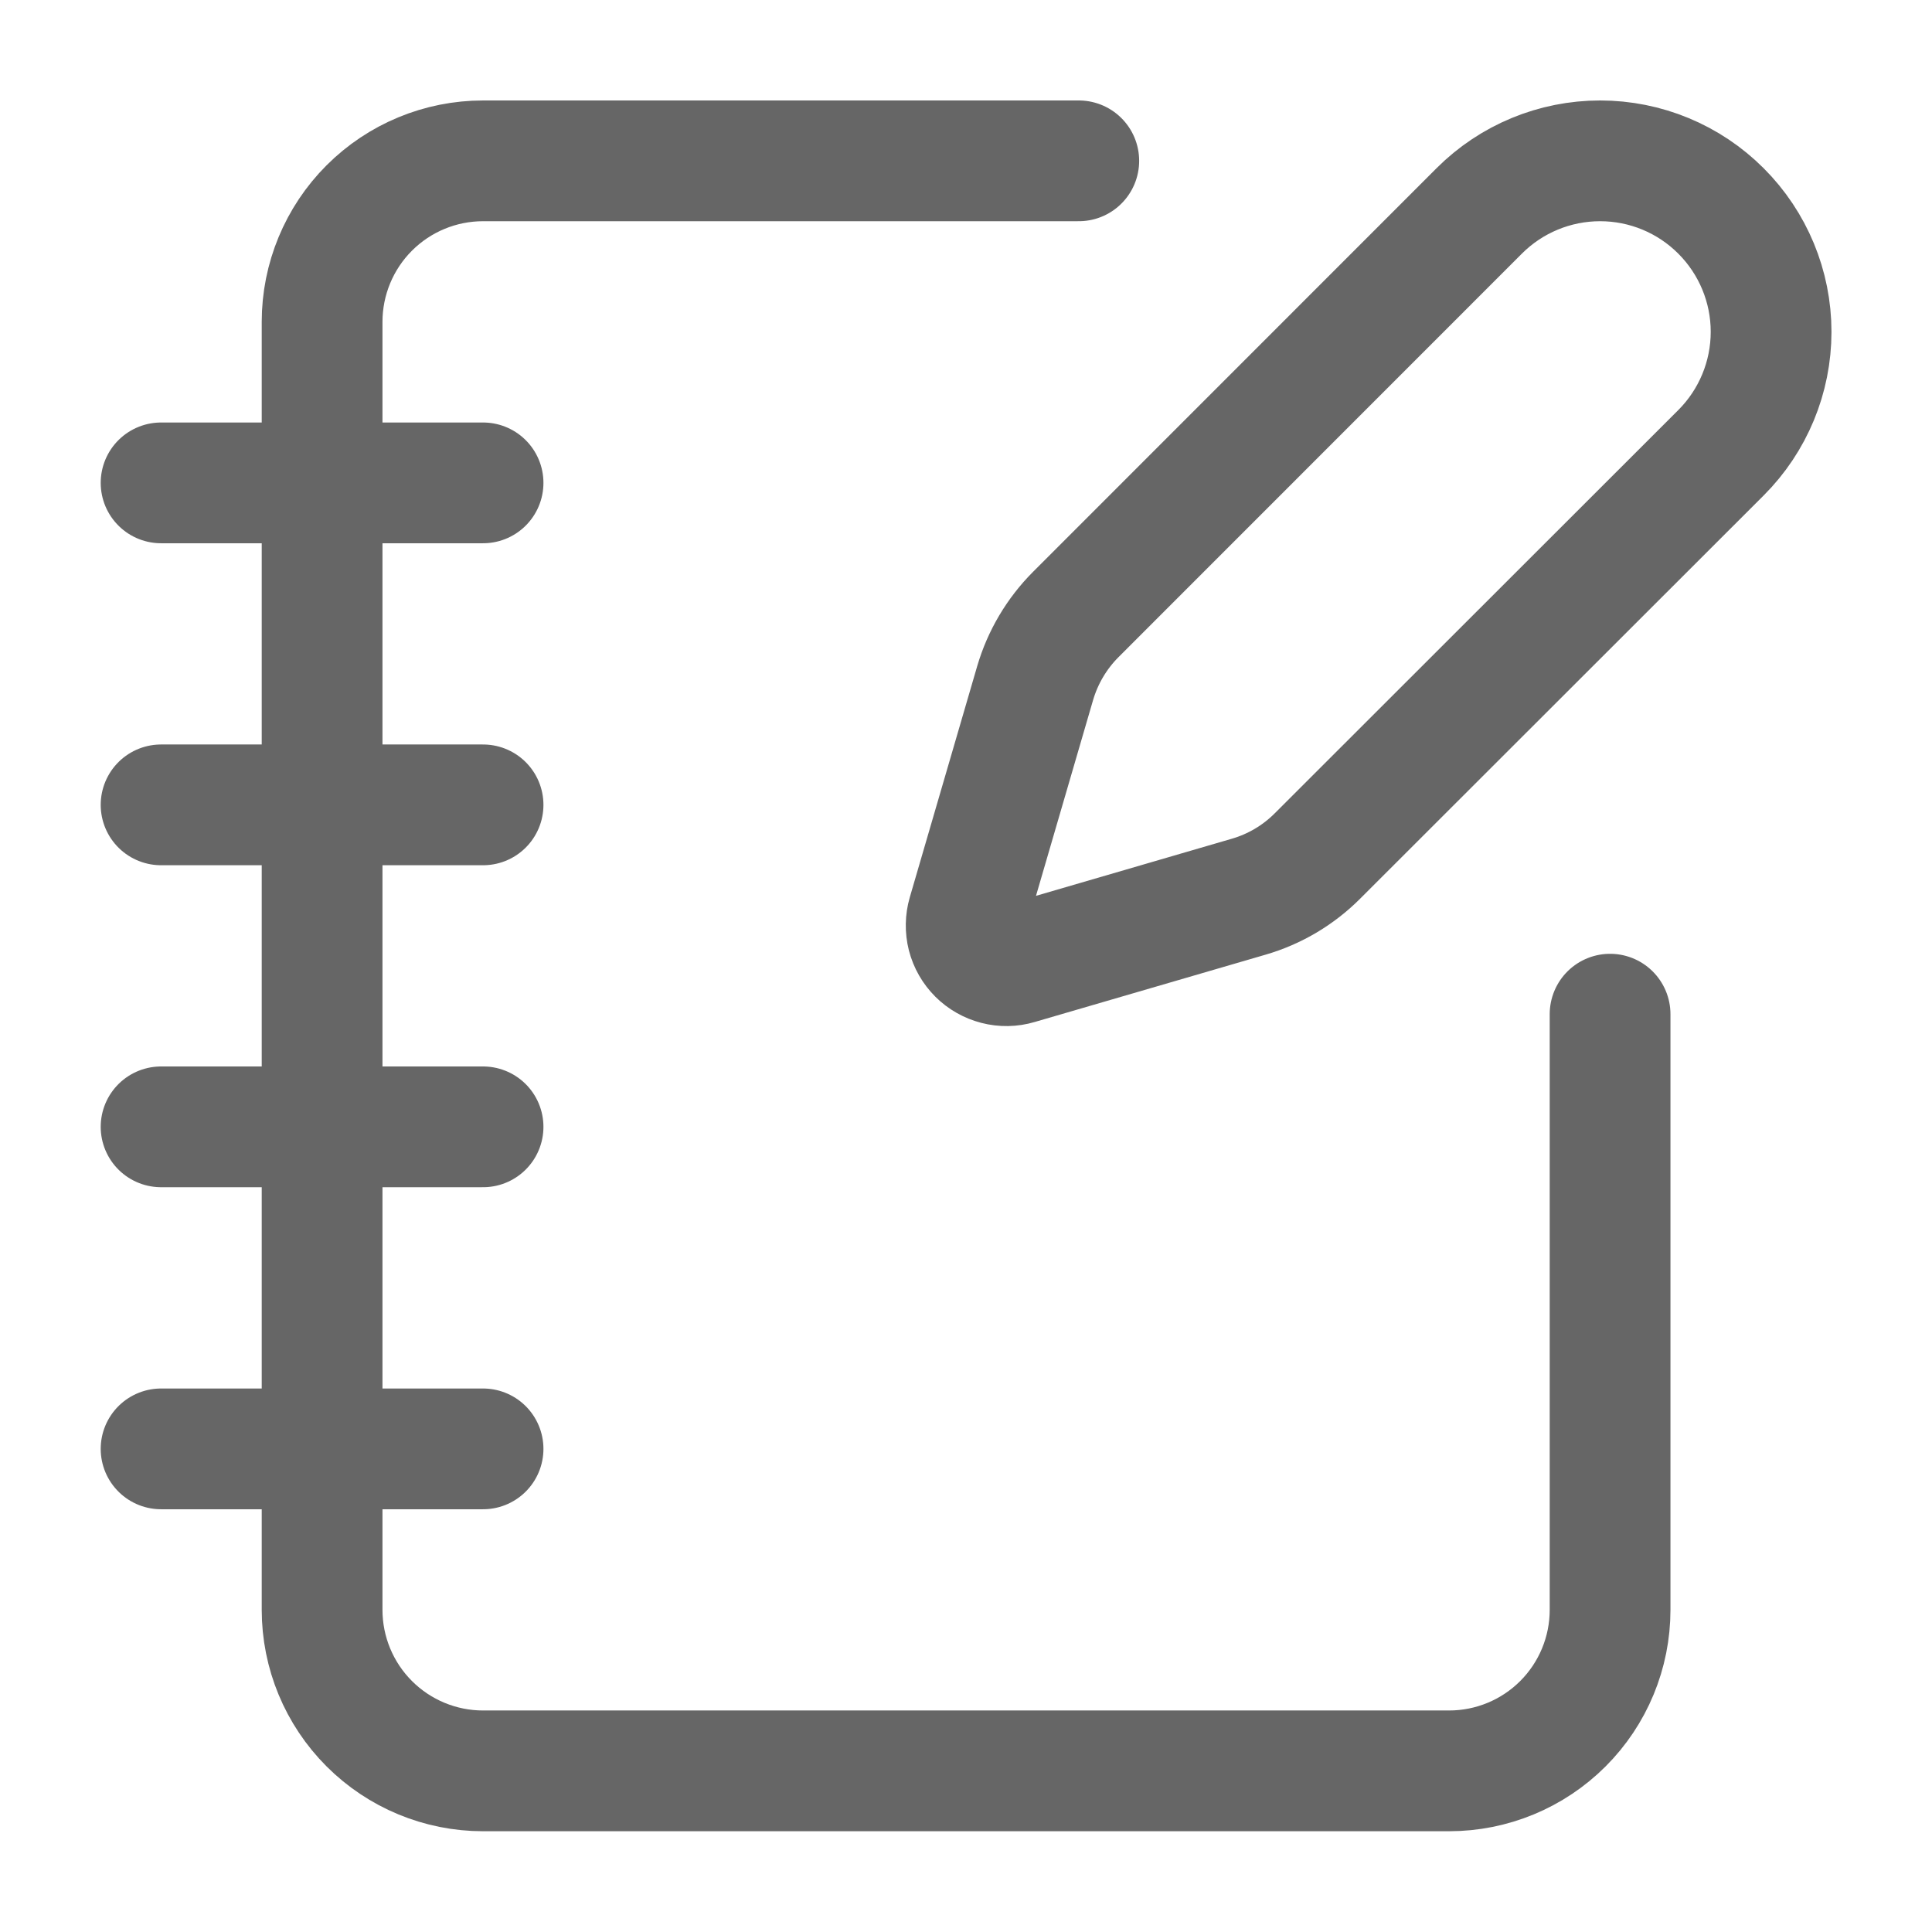 <svg width="32" height="32" viewBox="0 0 32 32" fill="none" xmlns="http://www.w3.org/2000/svg">
<path d="M17.868 2.664H8.001C7.294 2.664 6.616 2.945 6.116 3.445C5.616 3.945 5.335 4.624 5.335 5.331V26.664C5.335 27.372 5.616 28.05 6.116 28.55C6.616 29.05 7.294 29.331 8.001 29.331H24.001C24.709 29.331 25.387 29.05 25.887 28.55C26.387 28.05 26.668 27.372 26.668 26.664V16.798M2.668 7.998H8.001M2.668 13.331H8.001M2.668 18.664H8.001M2.668 23.998H8.001M28.505 7.499C29.036 6.968 29.335 6.247 29.335 5.496C29.335 4.745 29.036 4.025 28.505 3.494C27.974 2.962 27.254 2.664 26.503 2.664C25.752 2.664 25.031 2.962 24.5 3.494L17.82 10.176C17.503 10.493 17.271 10.885 17.145 11.315L16.029 15.142C15.996 15.256 15.994 15.378 16.023 15.494C16.053 15.61 16.113 15.715 16.198 15.8C16.282 15.884 16.388 15.944 16.504 15.974C16.62 16.004 16.741 16.002 16.856 15.968L20.683 14.852C21.113 14.727 21.505 14.495 21.821 14.178L28.505 7.499Z" stroke="#666666" stroke-width="2" stroke-linecap="round" stroke-linejoin="round"/>
</svg>
